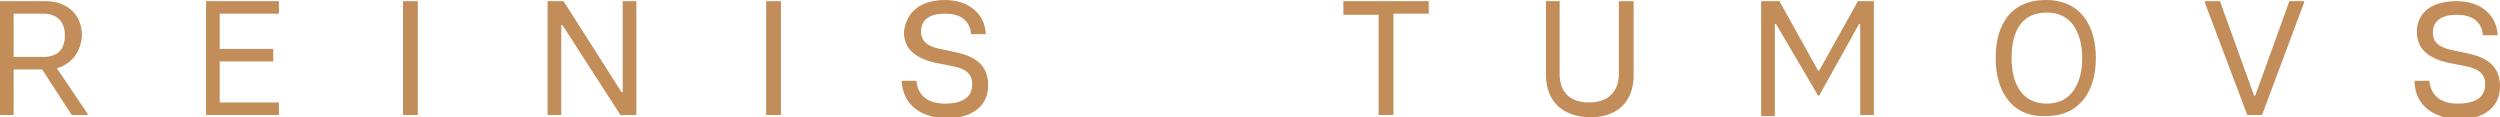 <?xml version="1.0" encoding="utf-8"?>
<!-- Generator: Adobe Illustrator 24.2.0, SVG Export Plug-In . SVG Version: 6.00 Build 0)  -->
<svg version="1.1" id="Layer_1" xmlns:xodm="http://www.corel.com/coreldraw/odm/2003"
	 xmlns="http://www.w3.org/2000/svg" xmlns:xlink="http://www.w3.org/1999/xlink" x="0px" y="0px" viewBox="0 0 219.6 10.3"
	 style="enable-background:new 0 0 219.6 10.3;" xml:space="preserve">
<style type="text/css">
	.st0{fill:#C38D5A;}
</style>
<g>
	<path class="st0" d="M7.7,10v0.1H6.3l-2.6-4H1.2v4H0v-10h4c2,0,3.2,1.3,3.2,3C7.1,4.6,6.3,5.6,5,6L7.7,10z M1.2,5h2.6
		c1.3,0,1.9-0.7,1.9-1.9c0-1.2-0.7-1.9-1.9-1.9H1.2V5z"/>
	<path class="st0" d="M18.1,0.1h6.4v1.1h-5.2v3.1h4.7v1.1h-4.7V9h5.2v1.1h-6.4V0.1z"/>
	<path class="st0" d="M35.4,0.1h1.3v10h-1.3V0.1z"/>
	<path class="st0" d="M48.1,0.1h1.4l5.1,8h0.1v-8h1.2v10h-1.4l-5.1-7.9h-0.1v7.9h-1.2V0.1z"/>
	<path class="st0" d="M67.3,0.1h1.3v10h-1.3V0.1z"/>
	<path class="st0" d="M79.2,7.1h1.3c0.1,1.2,0.9,2,2.5,2c1.6,0,2.4-0.6,2.4-1.7c0-1-0.7-1.4-1.8-1.6l-1.5-0.3
		c-1.7-0.4-2.7-1.2-2.7-2.7C79.6,1.1,80.8,0,83,0c2.1,0,3.5,1.2,3.6,3h-1.3c-0.1-1.1-0.8-1.8-2.3-1.8c-1.3,0-2.1,0.5-2.1,1.6
		c0,0.8,0.6,1.3,1.7,1.5l1.4,0.3c1.9,0.4,2.8,1.3,2.8,2.9c0,1.8-1.4,2.9-3.7,2.9C80.6,10.3,79.3,9,79.2,7.1z"/>
	<path class="st0" d="M121.1,1.3H118V0.1h7.5v1.1h-3.1v8.9h-1.3V1.3z"/>
	<path class="st0" d="M135.8,6.6V0.1h1.2v6.4c0,1.5,0.8,2.5,2.6,2.5c1.7,0,2.6-1,2.6-2.5V0.1h1.3v6.5c0,2.3-1.4,3.7-3.8,3.7
		C137.3,10.3,135.8,8.9,135.8,6.6z"/>
	<path class="st0" d="M154.8,0.1h1.5l3.4,6.1h0.1l3.4-6.1h1.4v10h-1.2v-8h-0.1l-3.5,6.3h-0.1L156,2.1h-0.1v8.1h-1.2V0.1z"/>
	<path class="st0" d="M175.3,5.1c0-2.9,1.3-5.1,4.4-5.1c3.1,0,4.4,2.3,4.4,5.1c0,2.9-1.4,5.1-4.4,5.1C176.7,10.3,175.3,8,175.3,5.1z
		 M182.9,5.1c0-2-0.8-4-3.1-4c-2.4,0-3.1,1.9-3.1,4s0.8,4,3.1,4C182.1,9.1,182.9,7.1,182.9,5.1z"/>
	<path class="st0" d="M193.7,0.3V0.1h1.3l3,8.3h0.1l3-8.3h1.3v0.1l-3.7,9.9h-1.3L193.7,0.3z"/>
	<path class="st0" d="M212.1,7.1h1.3c0.1,1.2,0.9,2,2.5,2c1.6,0,2.4-0.6,2.4-1.7c0-1-0.7-1.4-1.8-1.6l-1.5-0.3
		c-1.7-0.4-2.7-1.2-2.7-2.7c0-1.7,1.3-2.7,3.5-2.7c2.1,0,3.5,1.2,3.6,3h-1.3c-0.1-1.1-0.8-1.8-2.3-1.8c-1.3,0-2.1,0.5-2.1,1.6
		c0,0.8,0.6,1.3,1.7,1.5l1.4,0.3c1.9,0.4,2.8,1.3,2.8,2.9c0,1.8-1.4,2.9-3.7,2.9C213.4,10.3,212.1,9,212.1,7.1z"/>
</g>
</svg>
